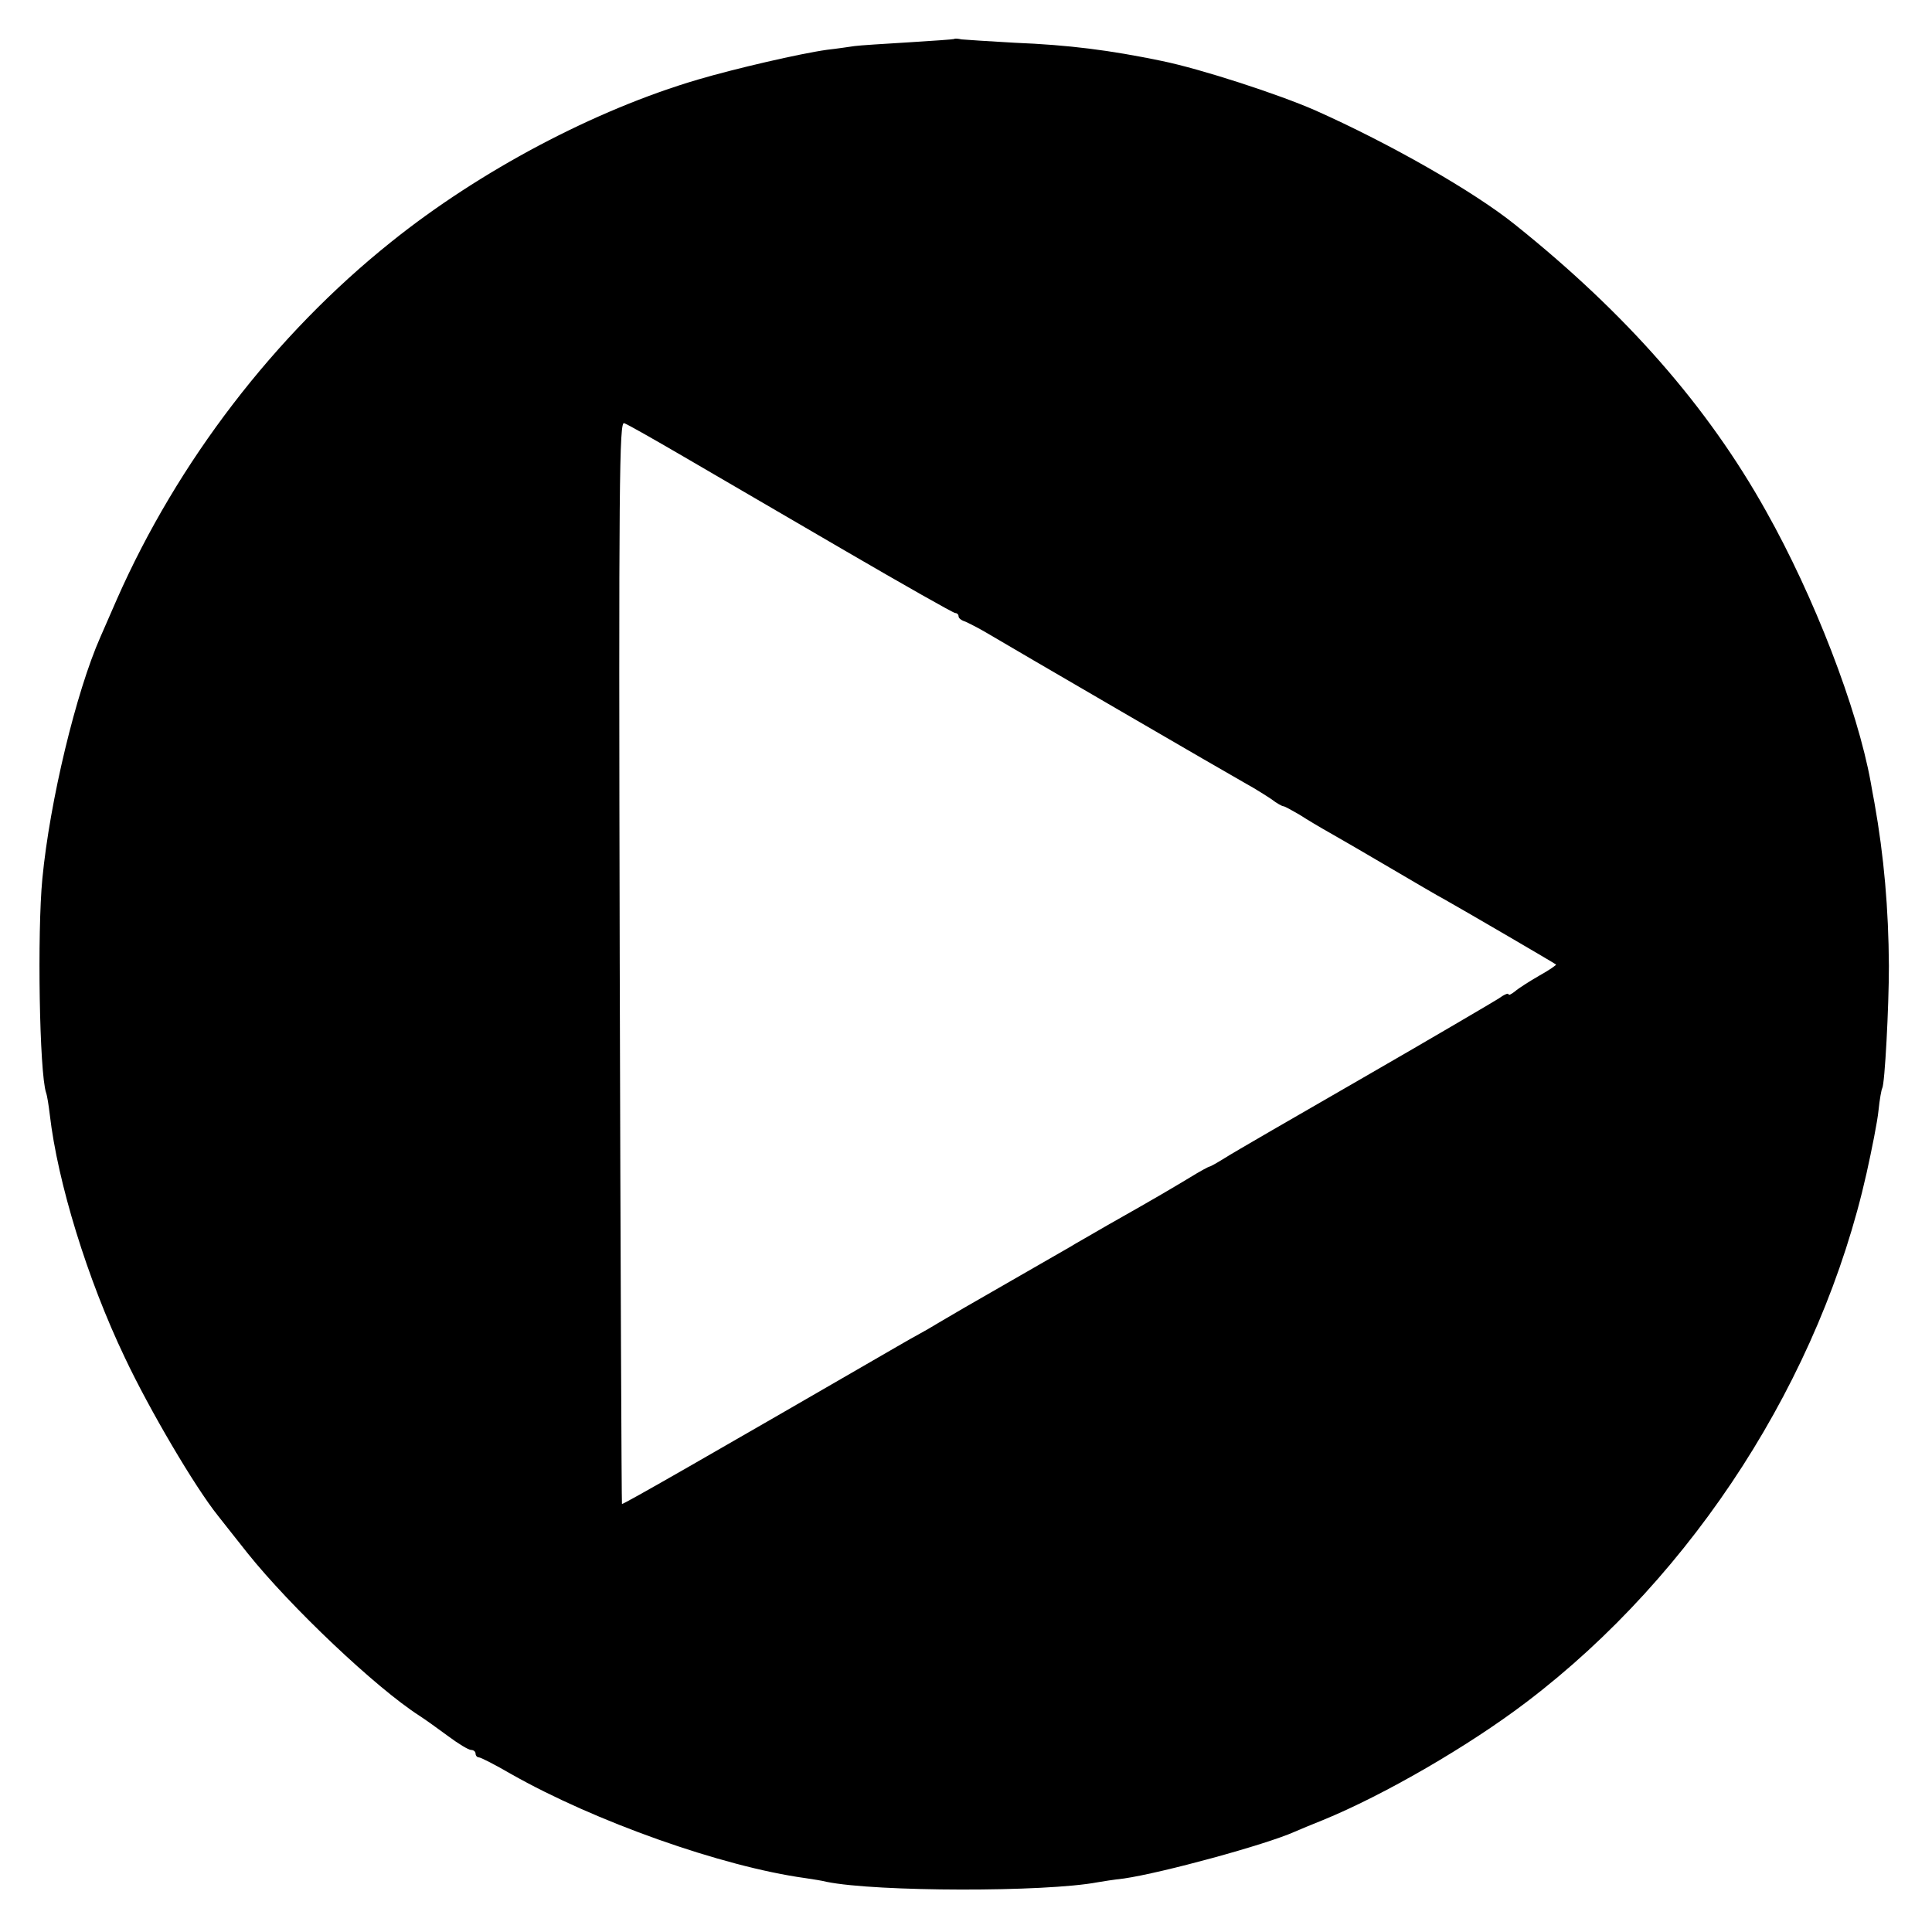 <?xml version="1.0" standalone="no"?>
<!DOCTYPE svg PUBLIC "-//W3C//DTD SVG 20010904//EN"
 "http://www.w3.org/TR/2001/REC-SVG-20010904/DTD/svg10.dtd">
<svg version="1.0" xmlns="http://www.w3.org/2000/svg"
 width="520pt" height="520pt" viewBox="0 0 520 520"
 preserveAspectRatio="xMidYMid meet">
<g transform="translate(0,520) scale(0.1,-0.1)"
fill="#000000" stroke="none">
<path d="M2568 5095 c-2 -1 -57 -5 -123 -9 -66 -4 -131 -8 -145 -10 -14 -2
-47 -7 -74 -10 -72 -10 -249 -51 -347 -80 -279 -82 -588 -246 -826 -437 -314
-251 -575 -592 -738 -961 -20 -46 -40 -92 -45 -103 -65 -147 -136 -441 -156
-650 -14 -145 -8 -522 10 -576 3 -8 7 -34 10 -59 21 -182 101 -443 202 -654
66 -140 189 -349 251 -426 6 -8 42 -53 79 -100 116 -145 346 -363 463 -438 14
-9 49 -34 76 -54 28 -21 56 -38 63 -38 6 0 12 -4 12 -10 0 -5 4 -10 9 -10 5 0
44 -20 87 -45 224 -127 567 -249 792 -280 20 -3 46 -7 57 -10 133 -27 588 -28
730 -1 11 2 43 7 70 10 103 15 382 91 460 126 11 5 45 19 75 31 164 67 394
200 550 319 451 343 791 873 914 1423 14 63 29 138 32 168 3 30 8 57 10 60 7
11 18 219 18 329 -1 154 -13 294 -39 440 -3 14 -7 39 -10 55 -36 198 -152 499
-282 730 -157 281 -376 531 -676 771 -111 89 -335 217 -537 307 -98 43 -306
111 -413 133 -140 29 -249 43 -397 49 -69 4 -133 8 -142 9 -9 2 -18 3 -20 1z
m-728 -1124 c80 -47 275 -160 434 -253 158 -92 292 -168 297 -168 5 0 9 -4 9
-9 0 -5 8 -11 18 -14 9 -4 35 -17 57 -30 62 -37 655 -382 700 -407 22 -12 52
-31 67 -41 14 -11 29 -19 32 -19 4 0 23 -11 44 -23 20 -13 57 -35 82 -49 25
-14 97 -56 160 -93 63 -37 131 -77 150 -87 55 -31 295 -171 298 -174 2 -1 -18
-15 -45 -30 -26 -15 -56 -34 -65 -42 -10 -8 -18 -12 -18 -8 0 4 -12 -1 -27
-12 -16 -10 -179 -106 -363 -212 -184 -106 -352 -203 -372 -216 -21 -13 -40
-24 -43 -24 -2 0 -26 -13 -52 -29 -50 -30 -83 -50 -221 -128 -46 -27 -91 -52
-100 -58 -25 -14 -241 -139 -287 -165 -22 -13 -53 -31 -70 -41 -16 -10 -39
-23 -50 -29 -11 -6 -38 -21 -60 -34 -503 -291 -738 -426 -741 -424 -1 2 -4
658 -6 1459 -3 1304 -1 1456 12 1450 9 -3 81 -44 160 -90z"/>
</g>
</svg>
